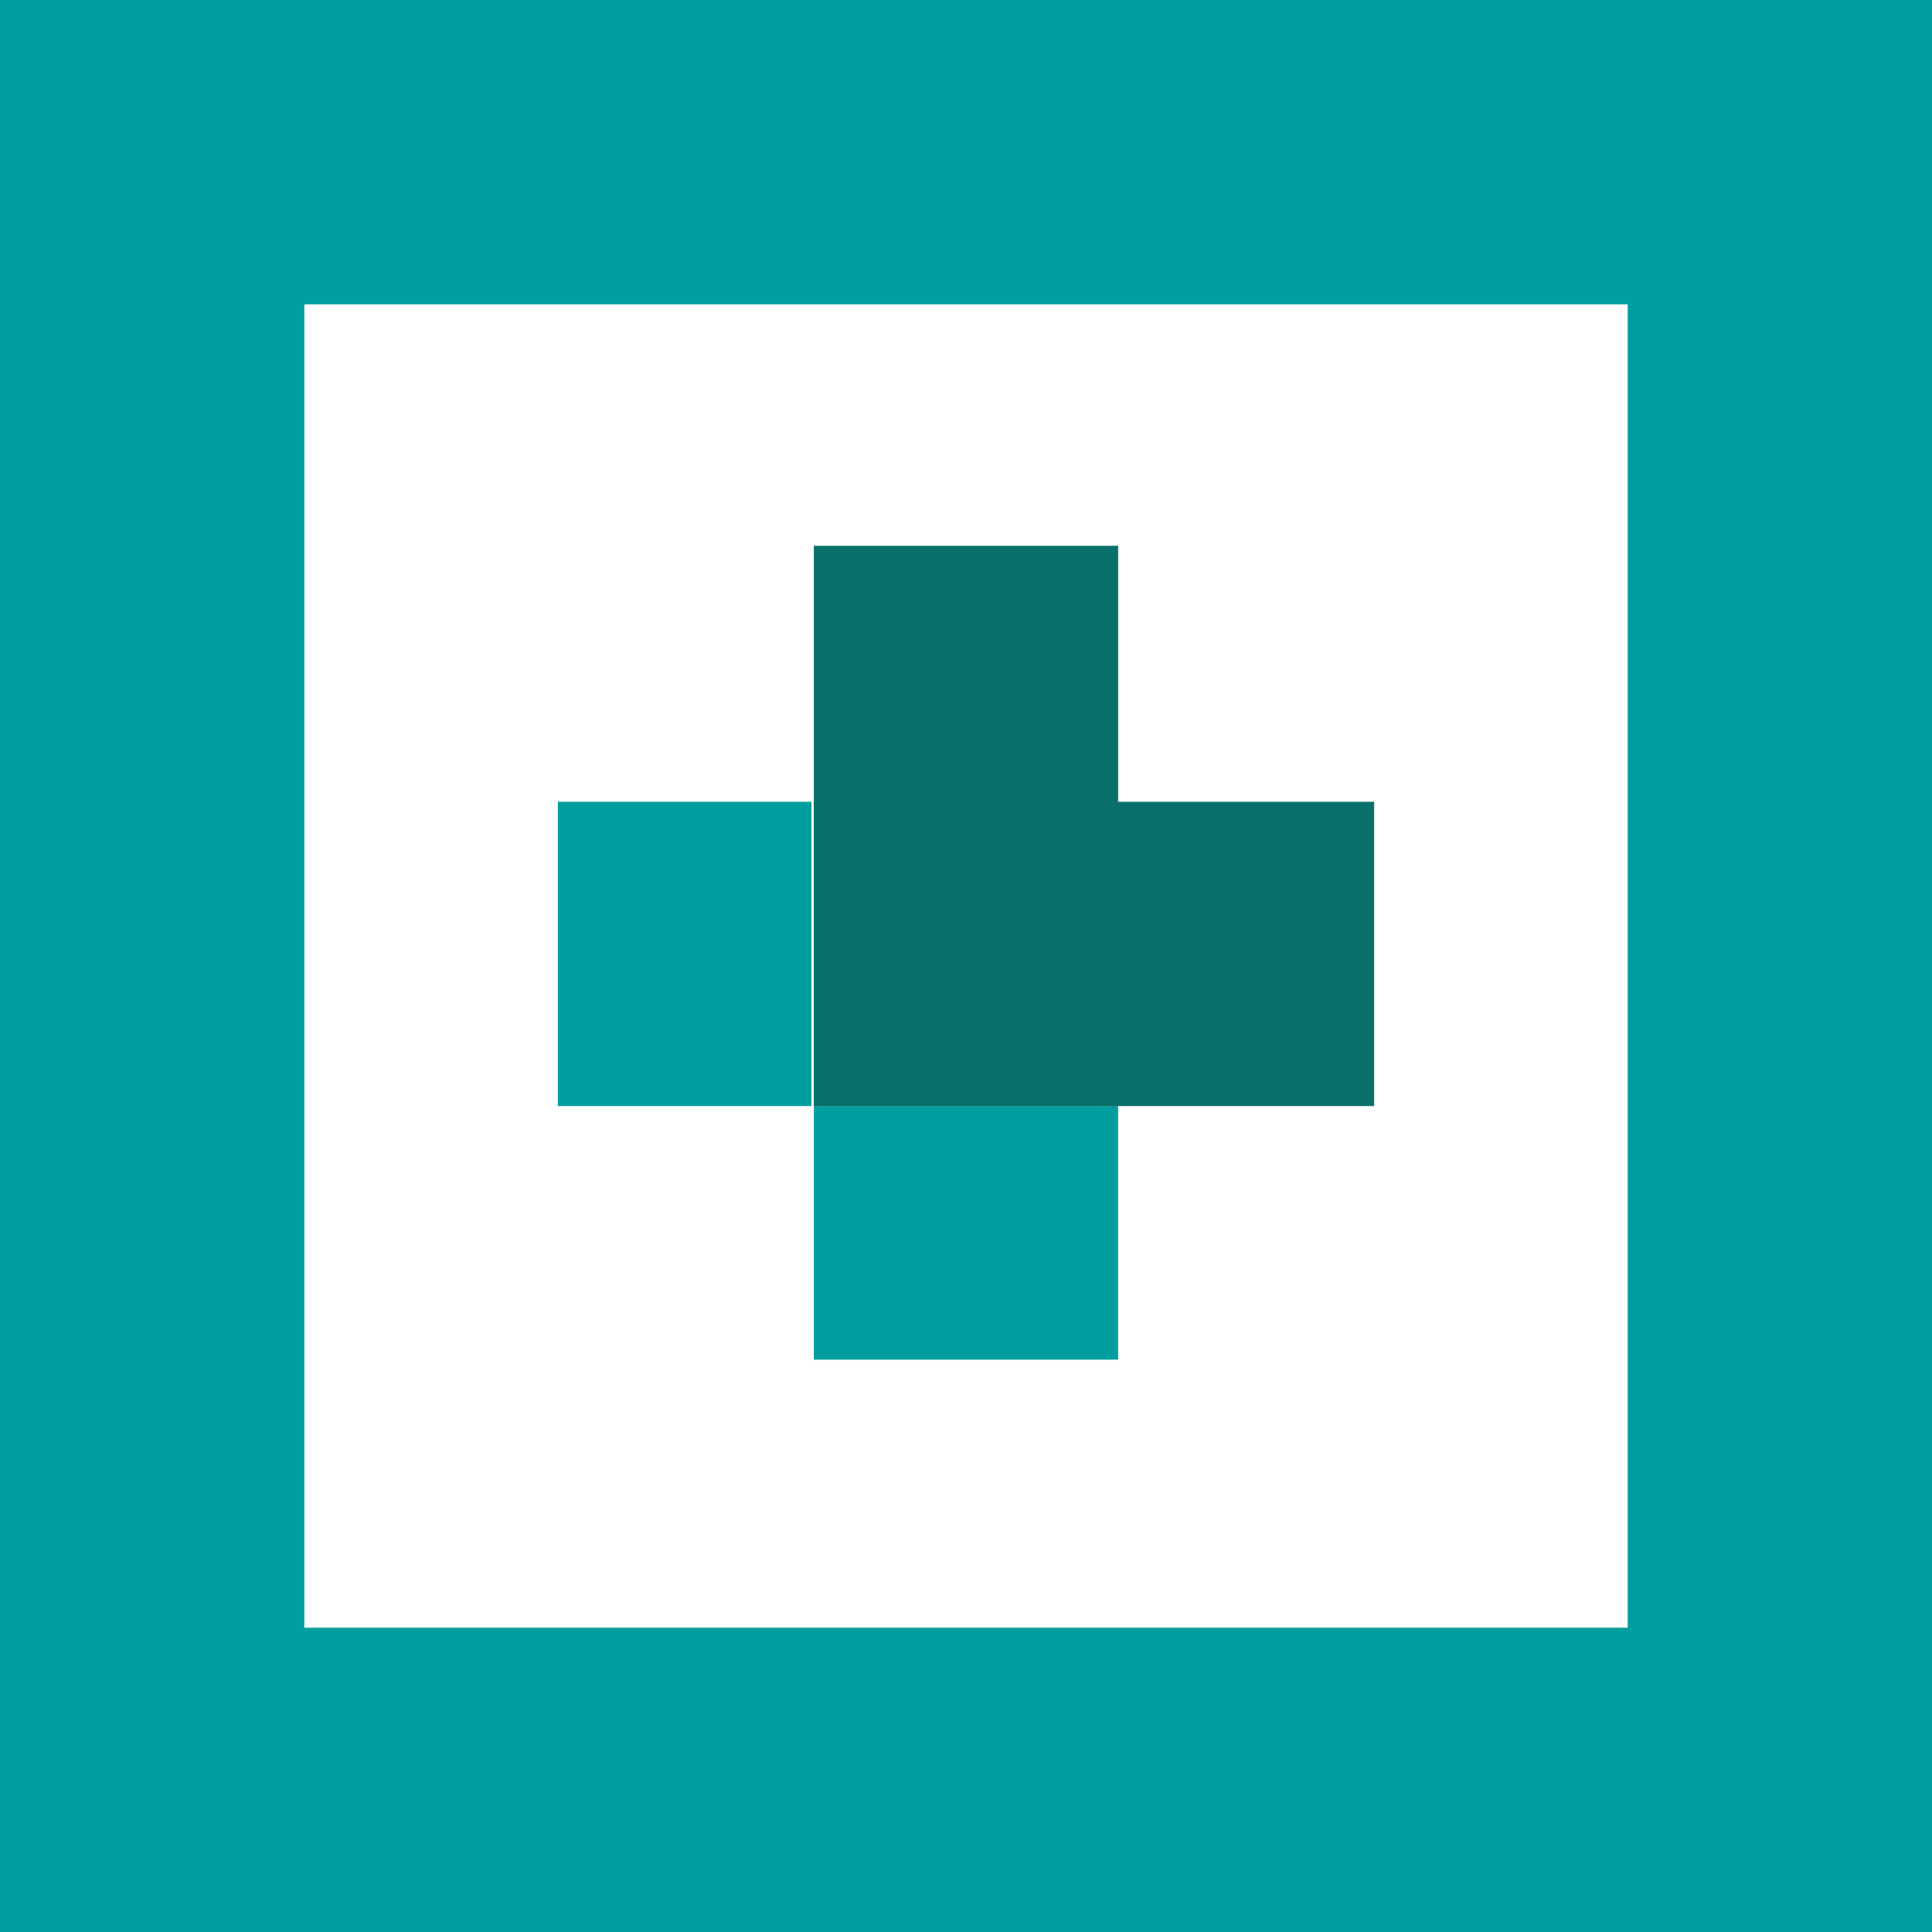 <svg enable-background="new 0 0 80 80" viewBox="0 0 80 80" xmlns="http://www.w3.org/2000/svg"><path d="m33.7 45.8h12.6v10.5h-12.6z" fill="#009e9e"/><path d="m23.1 33.2h10.5v12.6h-10.5z" fill="#009e9e"/><path d="m33.7 22.6h12.6v23.2h-12.6z" fill="#0a706b"/><path d="m33.7 33.2h23.2v12.6h-23.2z" fill="#0a706b"/><path d="m80 80h-80v-80h80zm-67.4-12.6h54.8v-54.8h-54.8z" fill="#009e9e"/></svg>